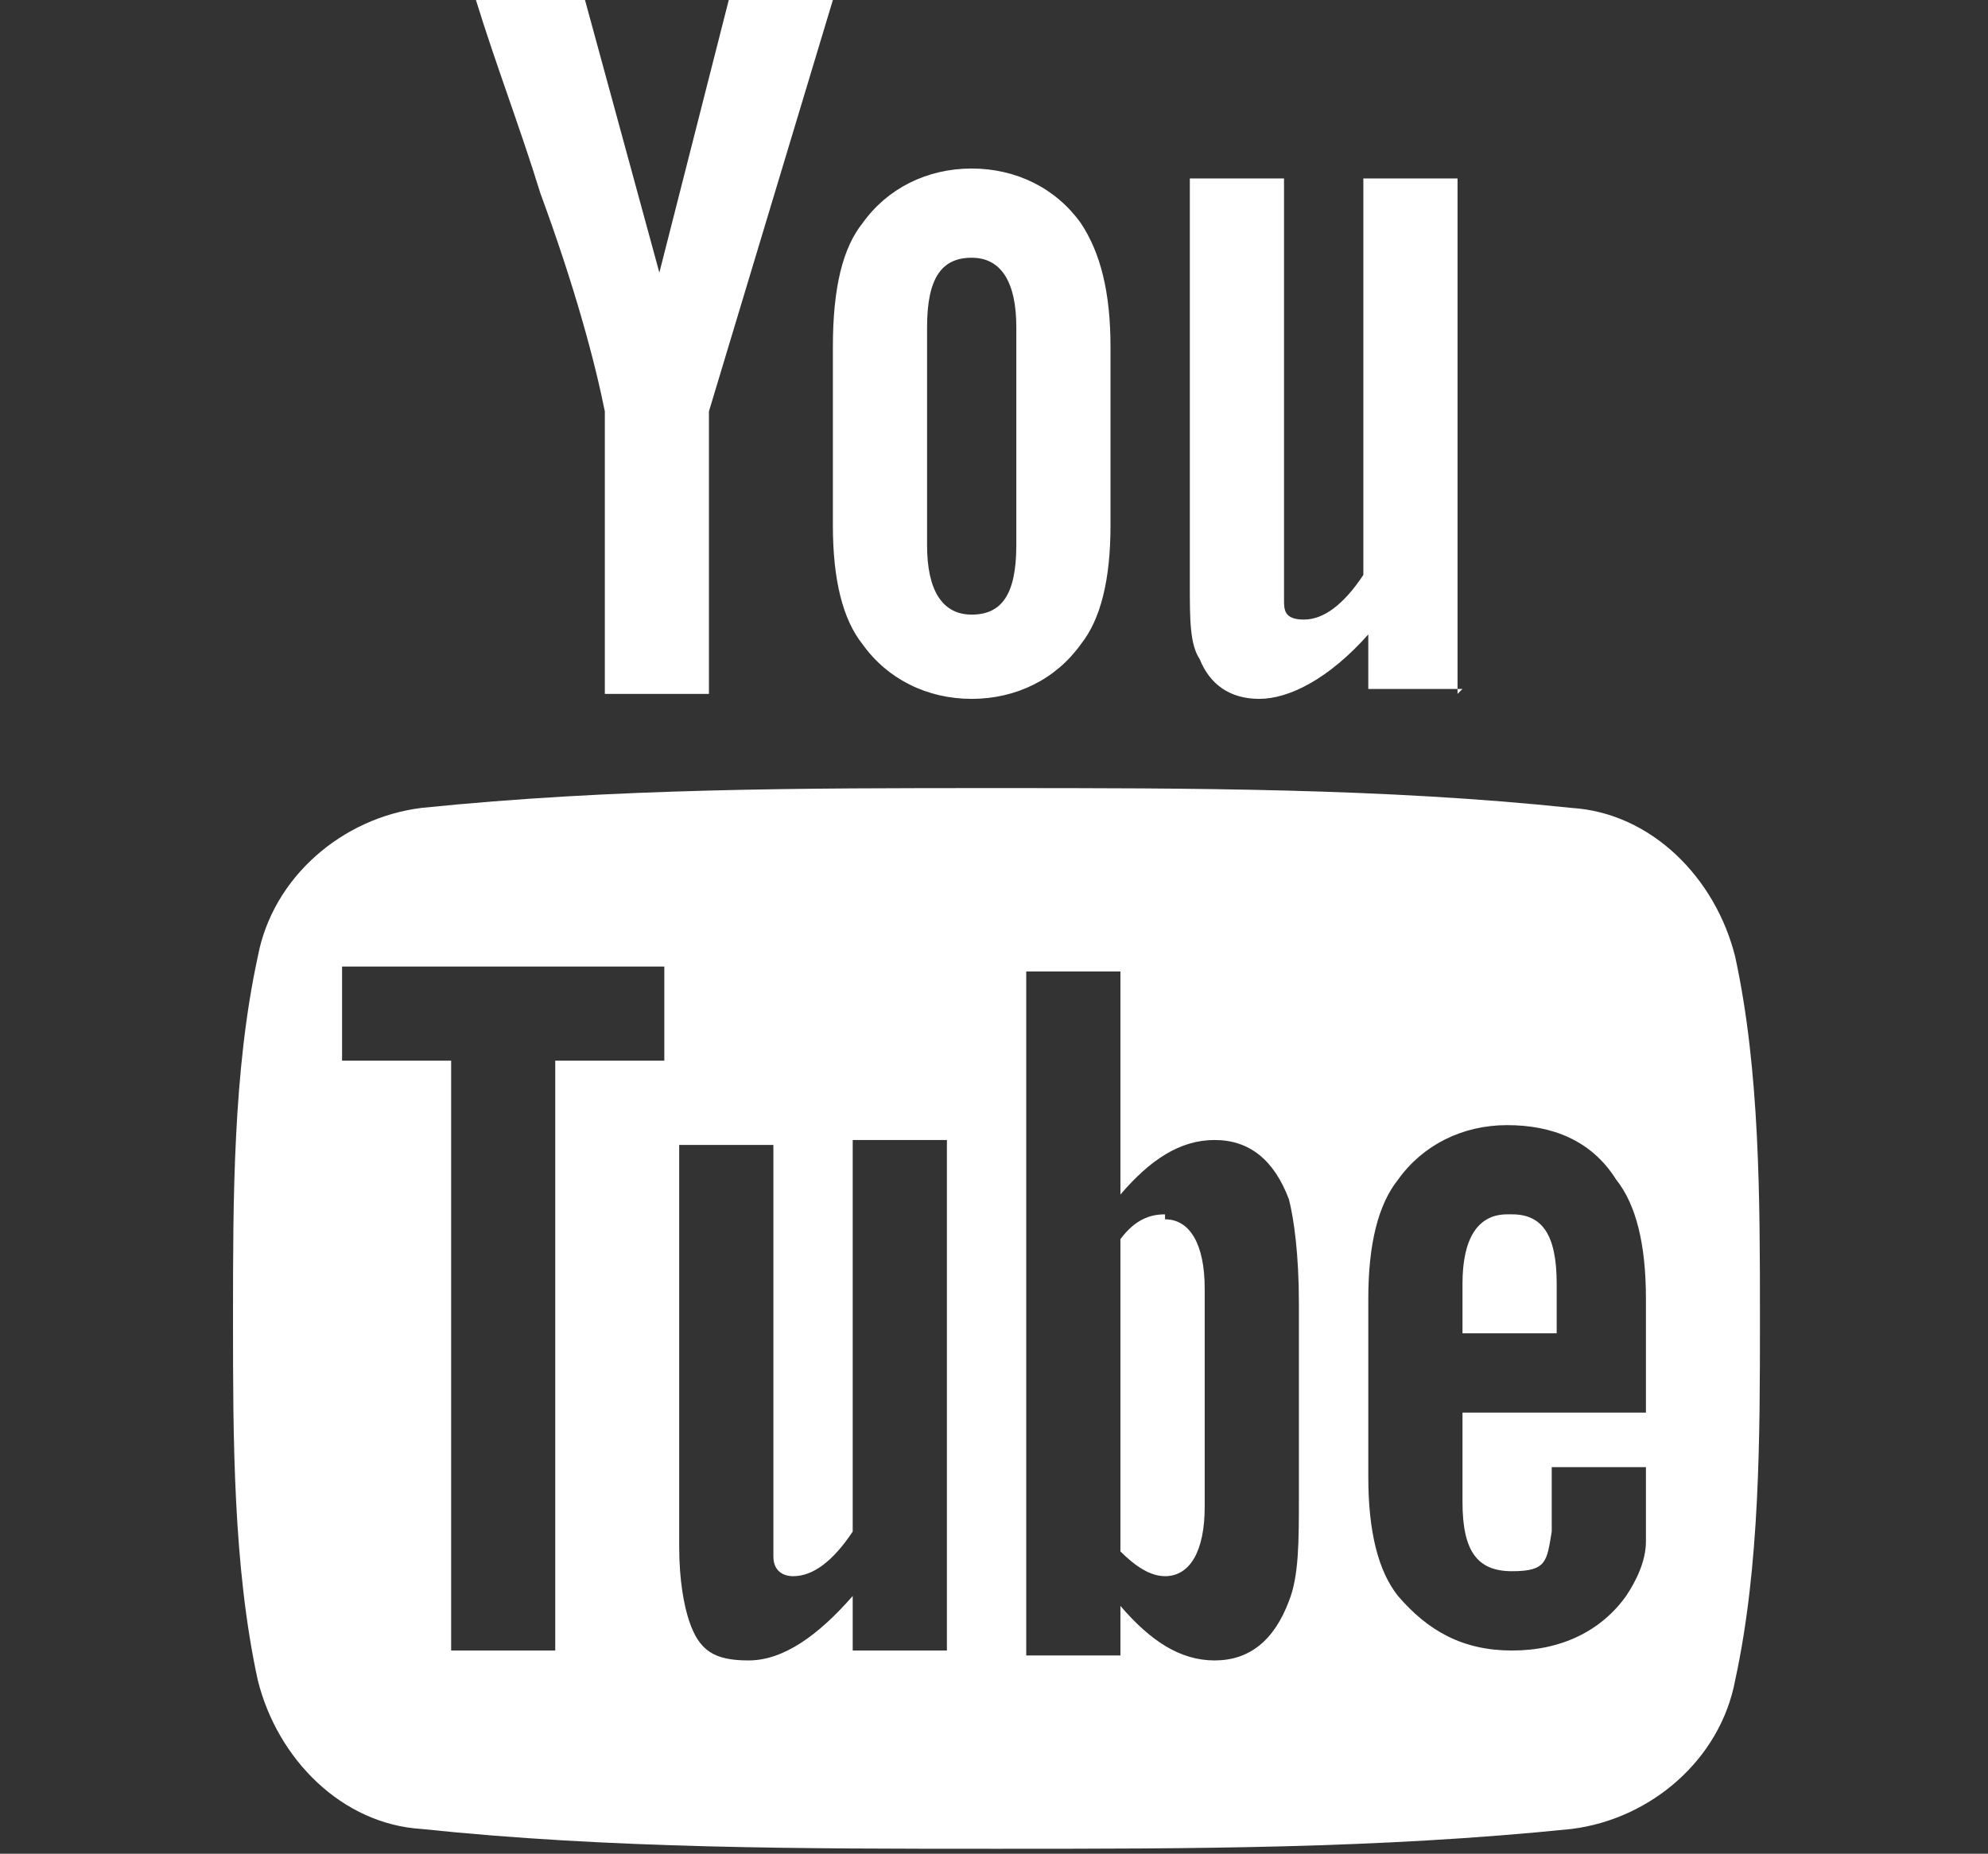 <?xml version="1.0" encoding="UTF-8"?>
<svg xmlns="http://www.w3.org/2000/svg" width="40.1" height="37.4" version="1.1" viewBox="0 0 40.1 37.4">
  <rect x="0" y="0" width="40.1" height="37.4" fill="#333333" stroke="none"/>
  <defs>
    <style>
      .cls-1 {
        fill: #fff;
      }
    </style>
  </defs>
  <!-- Generator: Adobe Illustrator 28.7.1, SVG Export Plug-In . SVG Version: 1.2.0 Build 142)  -->
  <g>
    <g id="_圖層_1" data-name="圖層_1">
      <g>
        <path class="cls-1" d="M16.8,0h-2.1l-1.4,5.5L11.8,0h-2.2c.4,1.3.9,2.6,1.3,3.9.7,1.9,1.1,3.4,1.3,4.4v5.7h2.1v-5.7L16.8,0ZM22.4,10.6v-3.6c0-1.1-.2-1.9-.6-2.5-.5-.7-1.3-1.1-2.2-1.1s-1.7.4-2.2,1.1c-.4.5-.6,1.3-.6,2.5v3.6c0,1.1.2,1.9.6,2.4.5.7,1.3,1.1,2.2,1.1s1.7-.4,2.2-1.1c.4-.5.6-1.3.6-2.4M20.5,11c0,1-.3,1.4-.9,1.4s-.9-.5-.9-1.4v-4.4c0-1,.3-1.4.9-1.4s.9.5.9,1.4v4.4ZM29.4,14V3.6h-1.9v8c-.4.6-.8.9-1.2.9s-.4-.2-.4-.4c0,0,0-.3,0-.7V3.6h-1.9v8.2c0,.7,0,1.2.2,1.5.2.5.6.8,1.2.8s1.4-.4,2.2-1.3v1.1h1.9Z"/>
        <path class="cls-1" d="M23.5,24.5c-.3,0-.6.1-.9.5v6.3c.3.3.6.5.9.5.5,0,.8-.5.8-1.4v-4.4c0-.9-.3-1.4-.8-1.4"/>
        <path class="cls-1" d="M30.4,24.5c-.6,0-.9.5-.9,1.4v1h1.9v-1c0-1-.3-1.4-.9-1.4"/>
        <path class="cls-1" d="M35,19.3c-.4-1.6-1.7-2.9-3.3-3-3.8-.4-7.7-.4-11.6-.4s-7.7,0-11.6.4c-1.6.2-3,1.4-3.3,3-.5,2.3-.5,4.9-.5,7.3s0,5,.5,7.3c.4,1.6,1.7,2.9,3.3,3,3.8.4,7.7.4,11.6.4,3.9,0,7.7,0,11.6-.4,1.6-.2,3-1.4,3.3-3,.5-2.3.5-4.9.5-7.3s0-5-.5-7.3M13.4,21.4h-2.2v11.9h-2.1v-11.9h-2.2v-1.9h6.5v1.9ZM19.1,33.3h-1.9v-1.1c-.7.8-1.4,1.3-2.1,1.3s-1-.2-1.2-.8c-.1-.3-.2-.8-.2-1.5v-8.1h1.9v7.6c0,.4,0,.7,0,.7,0,.3.2.4.4.4.4,0,.8-.3,1.2-.9v-7.9h1.9v10.3ZM26.2,30.2c0,.9,0,1.6-.2,2.1-.3.8-.8,1.2-1.5,1.2s-1.3-.4-1.9-1.1v1h-1.9v-13.8h1.9v4.5c.6-.7,1.2-1.1,1.9-1.1s1.2.4,1.5,1.2c.1.4.2,1.1.2,2.1v4.1ZM33.2,28.5h-3.7v1.8c0,1,.3,1.4,1,1.4s.7-.2.8-.8c0,0,0-.5,0-1.3h1.9v.3c0,.6,0,1,0,1.2,0,.4-.2.8-.4,1.1-.5.7-1.3,1.1-2.3,1.1s-1.7-.4-2.3-1.1c-.4-.5-.6-1.3-.6-2.4v-3.6c0-1.1.2-1.9.6-2.4.5-.7,1.3-1.1,2.2-1.1s1.7.3,2.2,1.1c.4.5.6,1.3.6,2.4v2.1Z"/>
      </g>
    </g>
  </g>
</svg>
